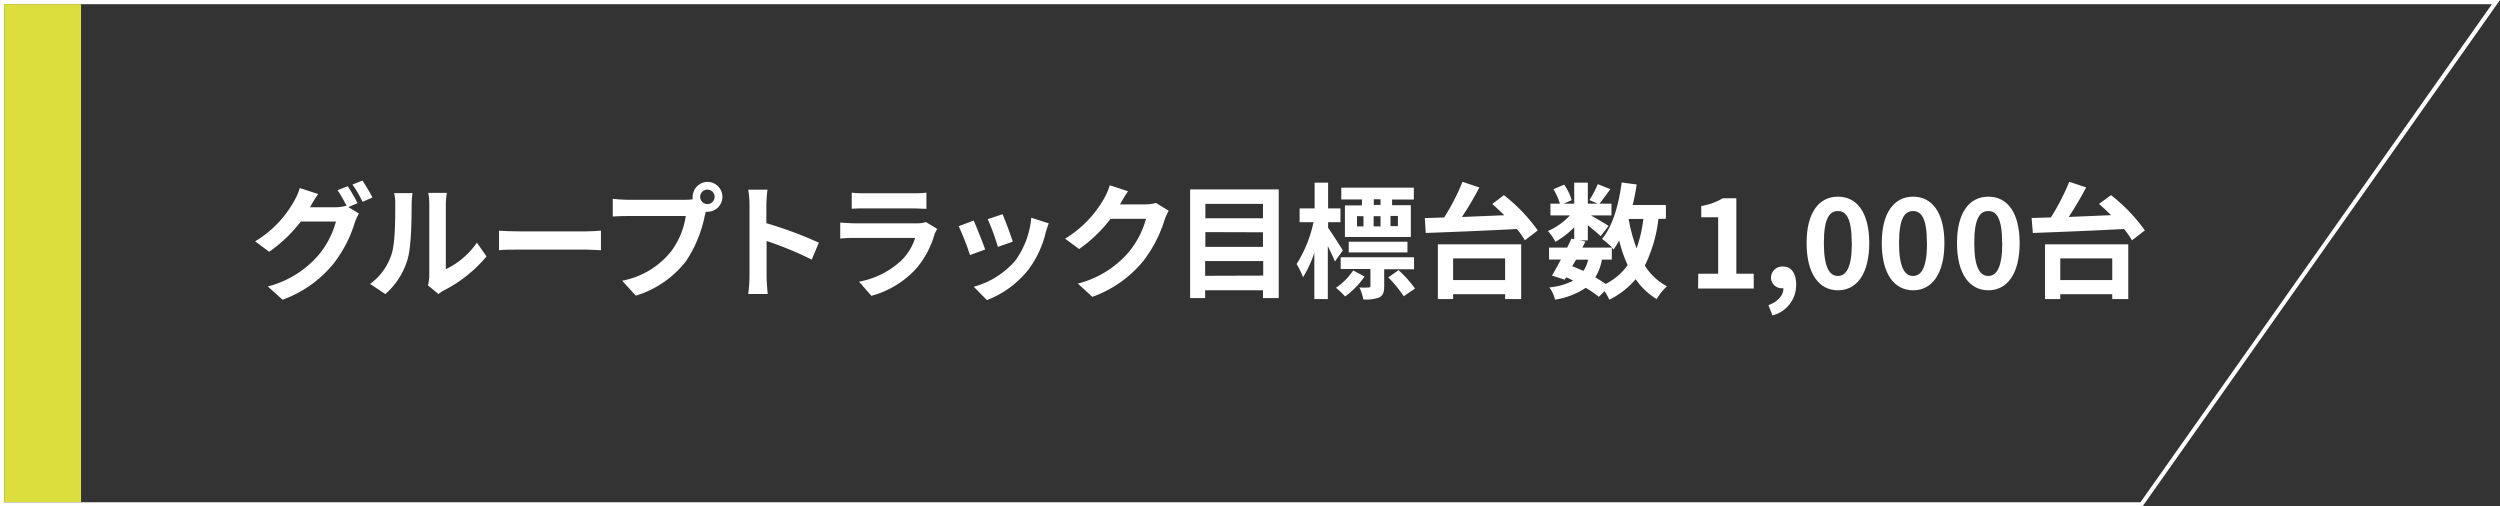 <svg xmlns="http://www.w3.org/2000/svg" viewBox="0 0 443 89.7"><rect x="0" y="0" width="443" height="89.7" fill="#333333" stroke="none"/><defs><style>.cls-1{fill:#fff;}.cls-2{fill:#dbde3c;}</style></defs><g id="レイヤー_2" data-name="レイヤー 2"><g id="txt"><path class="cls-1" d="M63.36,36l-1.64.69,1.88,1.15a9.15,9.15,0,0,0-.73,1.6A22.5,22.5,0,0,1,59,46.84a20.67,20.67,0,0,1-8.93,6.27l-2.61-2.35a17.69,17.69,0,0,0,8.93-5.5,15.62,15.62,0,0,0,3.14-6H53.3a25.18,25.18,0,0,1-5.61,5.36l-2.48-1.86a19.07,19.07,0,0,0,6.91-7.14,10.15,10.15,0,0,0,1-2.3l3.26,1.06A21,21,0,0,0,55,36.62l-.07.11h4.43a7.21,7.21,0,0,0,1.93-.26l.15.08a24.1,24.1,0,0,0-1.62-2.85L61.61,33A29.19,29.19,0,0,1,63.36,36ZM66,35l-1.75.76a22.86,22.86,0,0,0-1.79-3.06L64.22,32A29.68,29.68,0,0,1,66,35Z"/><path class="cls-1" d="M69.4,45c.62-1.91.64-6.09.64-8.78a8,8,0,0,0-.2-2H73.1a14.49,14.49,0,0,0-.16,2c0,2.62-.06,7.29-.66,9.53a13,13,0,0,1-4,6.36l-2.7-1.8A10.44,10.44,0,0,0,69.4,45Zm6.67,4V36.09a10,10,0,0,0-.18-1.91h3.3A12,12,0,0,0,79,36.11V47.7A14.14,14.14,0,0,0,84.51,43l1.7,2.44a24.19,24.19,0,0,1-7.51,6,5,5,0,0,0-1,.67l-1.86-1.53A8.38,8.38,0,0,0,76.07,49Z"/><path class="cls-1" d="M92,41h11.89c1,0,2-.09,2.6-.13v3.47c-.54,0-1.67-.11-2.6-.11H92c-1.27,0-2.75,0-3.57.11V40.88C89.25,40.94,90.86,41,92,41Z"/><path class="cls-1" d="M125.36,32.23a2.65,2.65,0,0,1,0,5.3,1.42,1.42,0,0,1-.29,0c-.07.24-.11.46-.18.66a22.42,22.42,0,0,1-3.32,8.07,17.75,17.75,0,0,1-8.91,6.13l-2.41-2.65a14.52,14.52,0,0,0,8.68-5.21,13.84,13.84,0,0,0,2.59-6.25h-10.3c-1,0-2.08.05-2.64.09V35.23c.65.08,1.91.17,2.64.17h10.26a8.93,8.93,0,0,0,1.26-.09,2.61,2.61,0,0,1,0-.42A2.67,2.67,0,0,1,125.36,32.23Zm0,3.93a1.28,1.28,0,1,0-1.29-1.27A1.28,1.28,0,0,0,125.36,36.16Z"/><path class="cls-1" d="M132.81,36.27a14.86,14.86,0,0,0-.23-2.66H136a23.65,23.65,0,0,0-.2,2.66v3.28A71.35,71.35,0,0,1,145.1,43L143.84,46a63.56,63.56,0,0,0-8-3.3V49c0,.64.11,2.19.2,3.1h-3.46a23.22,23.22,0,0,0,.23-3.1Z"/><path class="cls-1" d="M165.6,41.5a16.07,16.07,0,0,1-3.28,6.13,16.67,16.67,0,0,1-7.91,4.79l-2.19-2.51A14.85,14.85,0,0,0,159.88,46a9.55,9.55,0,0,0,2.28-3.84h-10.7c-.53,0-1.64,0-2.57.12V39.44c.93.06,1.89.13,2.57.13h11a4.77,4.77,0,0,0,1.62-.22l2,1.22A6.74,6.74,0,0,0,165.6,41.5Zm-12.36-7.25h8.52a20.67,20.67,0,0,0,2.4-.11V37c-.6,0-1.64-.07-2.44-.07h-8.48c-.71,0-1.67,0-2.31.07V34.14A18.45,18.45,0,0,0,153.24,34.25Z"/><path class="cls-1" d="M174.58,44.2l-2.7,1a45.87,45.87,0,0,0-2-5.12l2.66-1C173.07,40.28,174.14,43,174.58,44.2Zm10.72-3a17.84,17.84,0,0,1-3,6.49,17.24,17.24,0,0,1-7.42,5.49l-2.33-2.37a14.85,14.85,0,0,0,7.36-4.63,15.14,15.14,0,0,0,2.83-7.6l3.1,1C185.57,40.3,185.43,40.76,185.3,41.21Zm-5.83,1.62-2.65.93a37.78,37.78,0,0,0-1.8-4.92l2.64-.87C178.08,38.93,179.16,41.81,179.47,42.83Z"/><path class="cls-1" d="M198.53,36.11l-.07.11h4.45a7.33,7.33,0,0,0,1.93-.26l2.26,1.39a9.15,9.15,0,0,0-.73,1.6,23.06,23.06,0,0,1-3.86,7.4,20.63,20.63,0,0,1-8.95,6.25L191,50.25a17.63,17.63,0,0,0,8.93-5.48,15.55,15.55,0,0,0,3.14-6H196.8a25.46,25.46,0,0,1-5.58,5.36l-2.49-1.84a19.57,19.57,0,0,0,6.92-7.13,11,11,0,0,0,1-2.33l3.24,1.06C199.37,34.63,198.79,35.62,198.53,36.11Z"/><path class="cls-1" d="M226.59,33.56V52.82H223.8V51.44H213.55v1.38h-2.66V33.56Zm-13,2.57v2.55H223.8V36.13Zm0,5v2.62H223.8V41.16Zm10.25,7.71V46.26H213.55v2.61Z"/><path class="cls-1" d="M236.55,46.33c-.29-.69-.77-1.73-1.26-2.73V53H232.9V44.75a19,19,0,0,1-2,4.37,13,13,0,0,0-1.15-2.33,22.34,22.34,0,0,0,3-7.42h-2.46V36.93h2.66V32.37h2.39v4.56h2.19v2.44h-2.19v1c.62.86,2.26,3.41,2.61,4ZM241.8,49a14.37,14.37,0,0,1-3.45,3.54A12.87,12.87,0,0,0,236.73,51a11.49,11.49,0,0,0,3.06-3.08Zm3.48-1.29v3c0,1.05-.18,1.62-.89,2a6.69,6.69,0,0,1-2.81.35,8.22,8.22,0,0,0-.69-2.12,15.39,15.39,0,0,0,1.62,0c.27,0,.33-.07.33-.27v-3h-5.27V45.59h13v2.13Zm-3.92-12.36h-3.68V33.25h12.85v2.11h-3.85v1H250V42H238.32V36.4h3ZM239,44.73v-1.9H249.4v1.9Zm1.46-4.61h1.15V38.31h-1.15Zm2.95-1.81v1.81h1.22V38.31Zm1.22-3h-1.2v1h1.2Zm3.19,12.56a20.25,20.25,0,0,1,2.92,3.26l-2,1.37A21.23,21.23,0,0,0,246,49.16Zm-.11-9.61h-1.31v1.81h1.31Z"/><path class="cls-1" d="M266.49,34.58a29.79,29.79,0,0,1,6,6.25l-2.28,1.75a13.81,13.81,0,0,0-1.42-2c-5.85.31-12,.55-16.15.7l-.16-2.65c1,0,2.18-.07,3.42-.09a37.9,37.9,0,0,0,3.25-6.32l3,1c-.93,1.75-2,3.61-3.1,5.23l7.51-.31c-.71-.71-1.44-1.38-2.13-2Zm-11.7,8.71h14.76V53h-2.84v-.87h-9.22V53h-2.7Zm2.7,2.5v3.84h9.22V45.79Z"/><path class="cls-1" d="M293.87,38.79a24.77,24.77,0,0,1-2.41,8.27,10.37,10.37,0,0,0,3.92,3.67A10.43,10.43,0,0,0,293.56,53a12.17,12.17,0,0,1-3.72-3.53,14.45,14.45,0,0,1-4.67,3.64,9.86,9.86,0,0,0-.85-1.51l-1,1A20.31,20.31,0,0,0,281,51a13.52,13.52,0,0,1-5.45,2.1,5.76,5.76,0,0,0-1-2.17,11.7,11.7,0,0,0,4.21-1.19,10.1,10.1,0,0,0-1.24-.6l-.24.42L275,48.83c.49-.78,1-1.77,1.6-2.84h-2.11V43.87h3.22c.26-.56.53-1.09.75-1.58l.49.11V40.28a15.92,15.92,0,0,1-3.33,2.57,8,8,0,0,0-1.33-1.91,11.73,11.73,0,0,0,3.9-2.77h-3.45V36.09h1.68a12.2,12.2,0,0,0-1.15-2.57l1.9-.8a9.1,9.1,0,0,1,1.33,2.75l-1.42.62h1.87V32.37h2.41v3.72h1.75l-1.46-.64a20.53,20.53,0,0,0,1.48-2.82l2.22.89c-.69.95-1.37,1.88-1.91,2.57h2.11v2.08h-3.64c1.07.6,2.64,1.53,3.13,1.86l-1.4,1.82c-.48-.46-1.42-1.24-2.28-1.93V42.6h-1.42l1,.2-.54,1.07h5.28a15,15,0,0,0-1.8-1.53c1.89-2.26,2.95-6,3.48-10l2.66.35c-.18,1.24-.42,2.46-.71,3.64h5.89v2.43Zm-15.28,8.38c.66.26,1.3.53,2,.84a6.82,6.82,0,0,0,.84-2h-2.15ZM283.86,46a8.77,8.77,0,0,1-1.18,3.15c.69.4,1.33.8,1.84,1.17a10.82,10.82,0,0,0,3.9-3.34,23.57,23.57,0,0,1-1.5-4.37,14.62,14.62,0,0,1-1,1.6l-.31-.33V46Zm4.74-7.2A28,28,0,0,0,290,44a23.22,23.22,0,0,0,1.2-5.21Z"/><path class="cls-1" d="M300.93,48.5h3.53v-10h-3v-2a10.66,10.66,0,0,0,3.81-1.37h2.41V48.5h3.08v2.63h-9.86Z"/><path class="cls-1" d="M313.36,54.08c1.73-.64,2.68-1.79,2.66-3h-.2a1.91,1.91,0,0,1-2-1.92,2,2,0,0,1,2.11-1.93c1.5,0,2.35,1.2,2.35,3.21a5.56,5.56,0,0,1-4.19,5.45Z"/><path class="cls-1" d="M320.13,43.07c0-5.41,2.19-8.22,5.56-8.22s5.54,2.83,5.54,8.22-2.17,8.37-5.54,8.37S320.13,48.5,320.13,43.07Zm8,0c0-4.43-1-5.67-2.46-5.67s-2.48,1.24-2.48,5.67,1.06,5.83,2.48,5.83S328.15,47.52,328.15,43.07Z"/><path class="cls-1" d="M333.45,43.07c0-5.41,2.2-8.22,5.56-8.22s5.54,2.83,5.54,8.22-2.17,8.37-5.54,8.37S333.45,48.5,333.45,43.07Zm8,0c0-4.43-1-5.67-2.46-5.67s-2.48,1.24-2.48,5.67,1.06,5.83,2.48,5.83S341.47,47.52,341.47,43.07Z"/><path class="cls-1" d="M346.78,43.07c0-5.41,2.19-8.22,5.56-8.22s5.54,2.83,5.54,8.22-2.17,8.37-5.54,8.37S346.78,48.5,346.78,43.07Zm8,0c0-4.43-1-5.67-2.46-5.67s-2.48,1.24-2.48,5.67,1.06,5.83,2.48,5.83S354.8,47.52,354.8,43.07Z"/><path class="cls-1" d="M374.07,34.58a29.54,29.54,0,0,1,6,6.25l-2.28,1.75a13.81,13.81,0,0,0-1.42-2c-5.85.31-12,.55-16.15.7L360,38.62c1,0,2.17-.07,3.41-.09a38.75,38.75,0,0,0,3.26-6.32l3,1c-.93,1.75-2,3.61-3.1,5.23l7.51-.31c-.71-.71-1.44-1.38-2.13-2Zm-11.69,8.71h14.75V53h-2.84v-.87h-9.21V53h-2.7Zm2.7,2.5v3.84h9.21V45.79Z"/><path class="cls-1" d="M441.57.74,379.29,89H.74V.74H441.57M443,0H0V89.7H379.68l.22-.31L442.17,1.17,443,0Z"/><rect class="cls-2" x="0.74" y="0.74" width="13.62" height="88.22"/></g></g></svg>